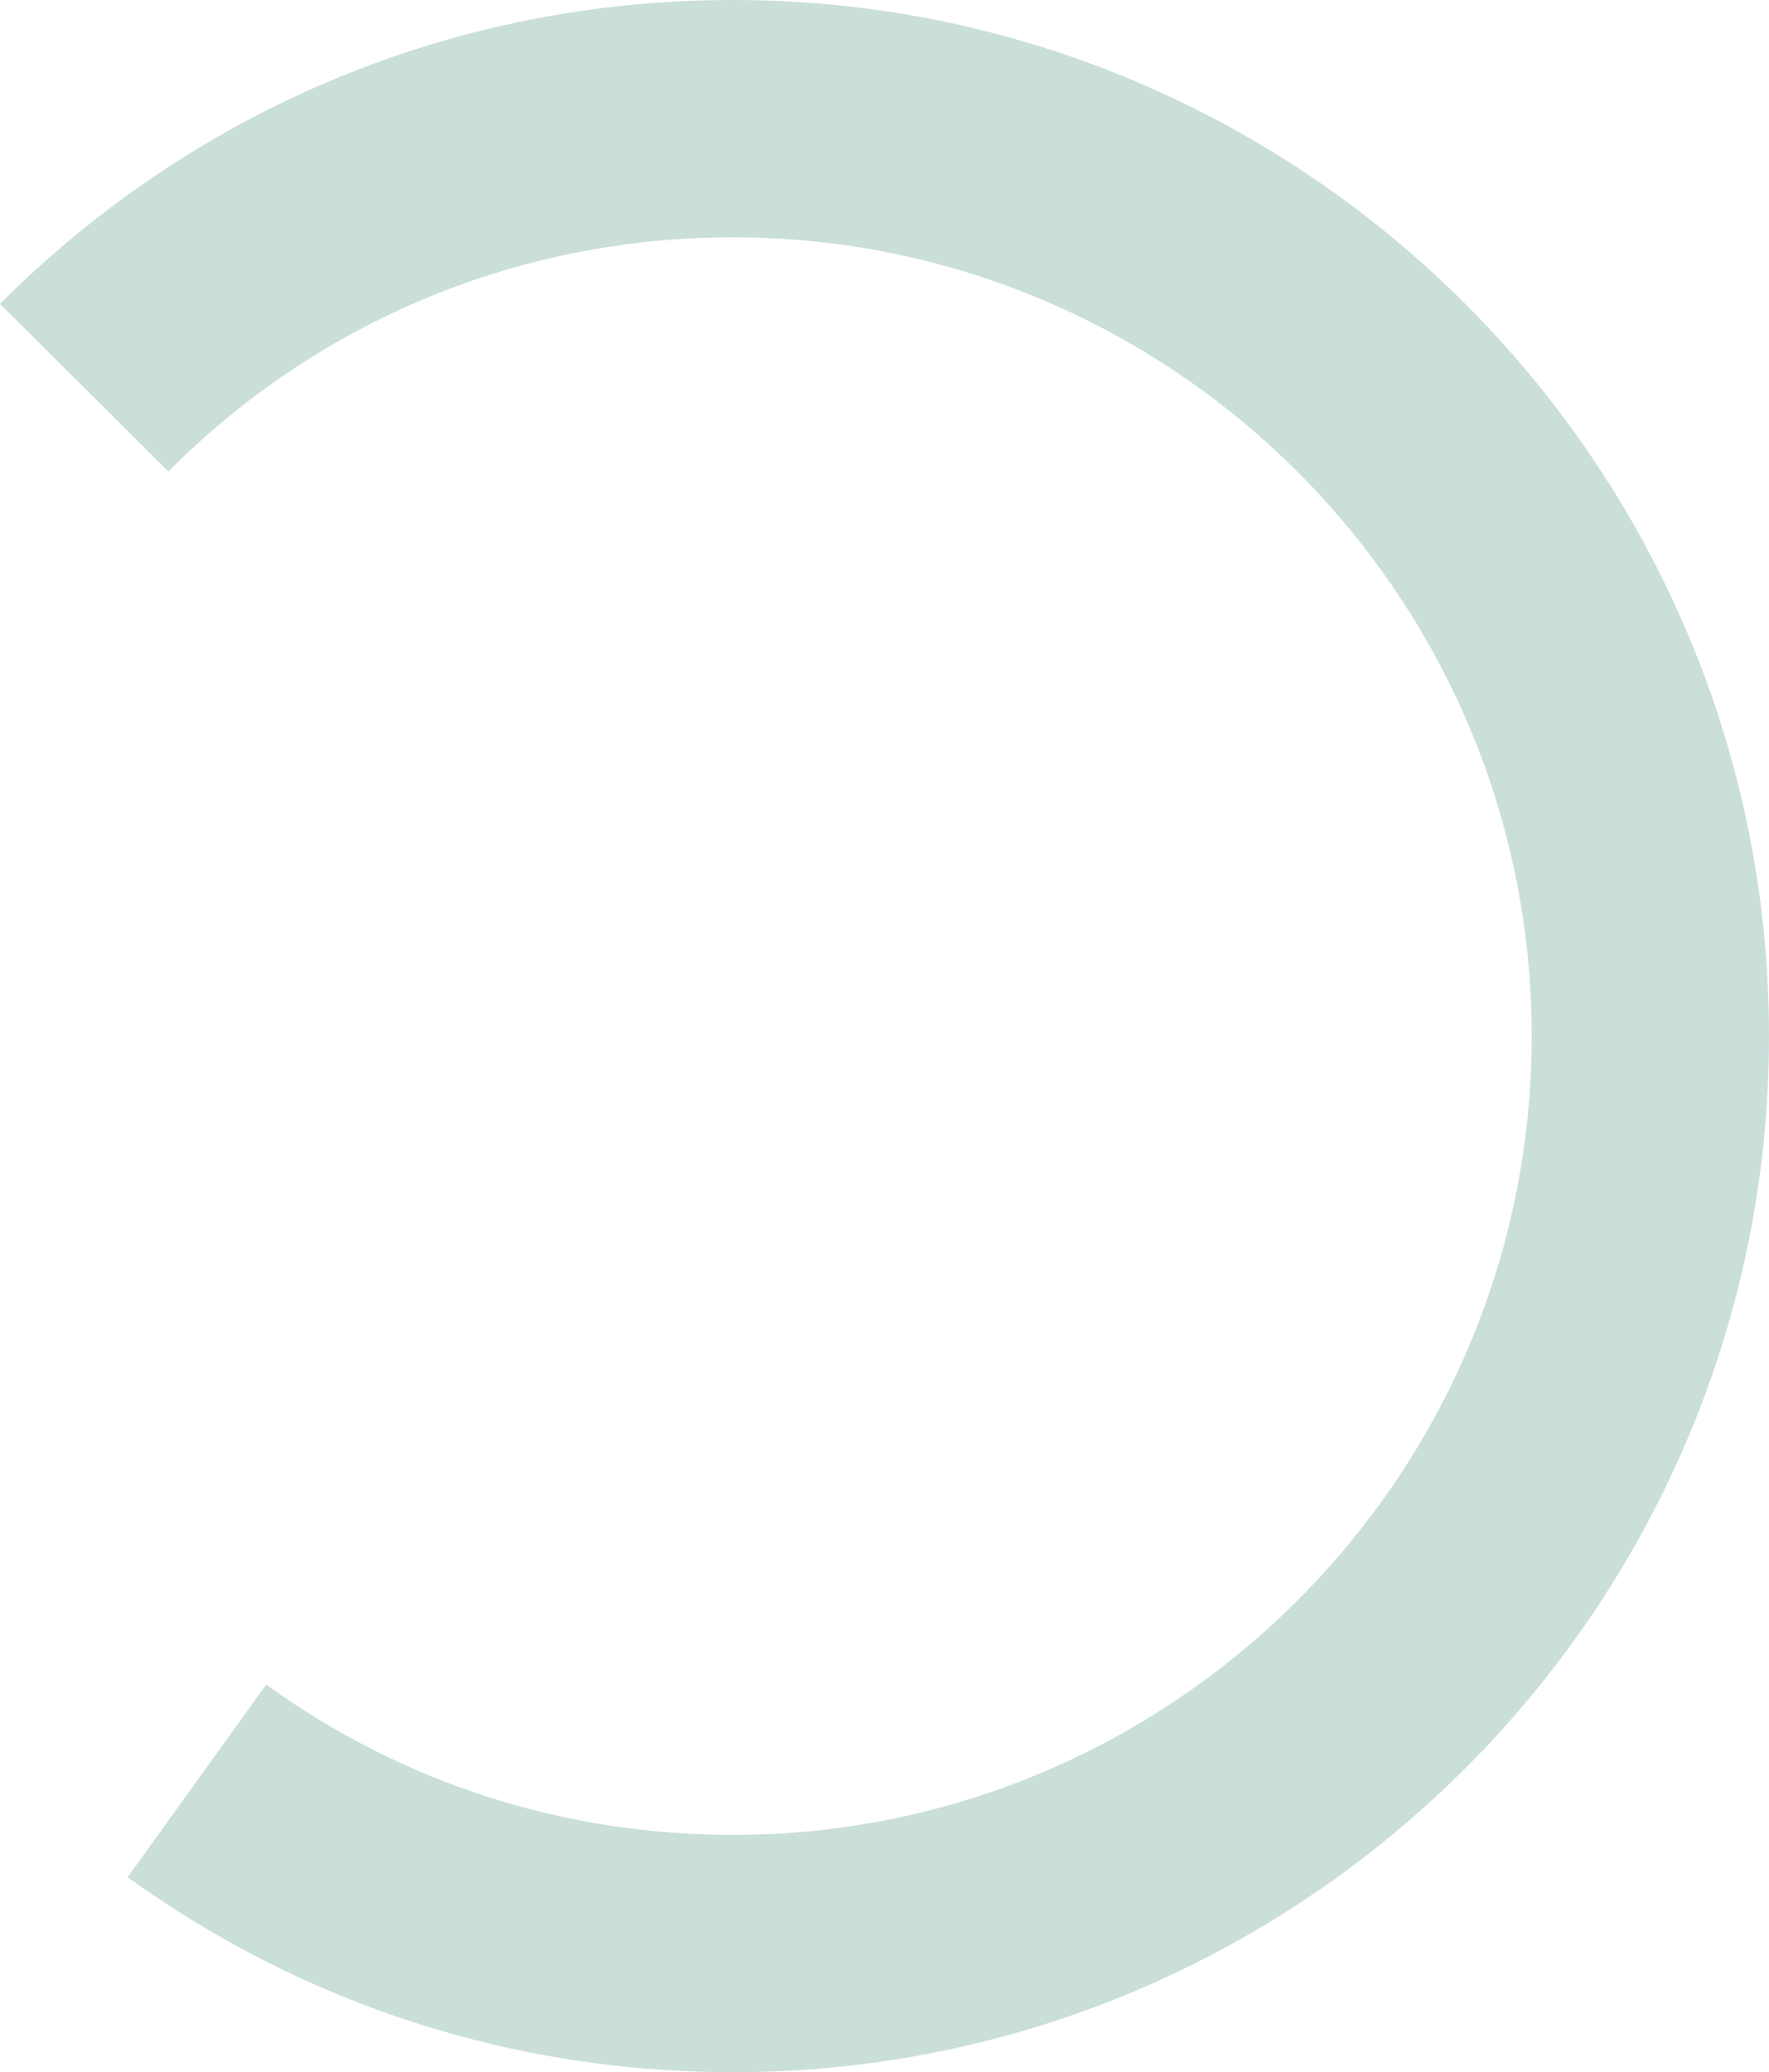 <!-- Generator: Adobe Illustrator 25.2.3, SVG Export Plug-In  -->
<svg version="1.1" xmlns="http://www.w3.org/2000/svg" xmlns:xlink="http://www.w3.org/1999/xlink" x="0px" y="0px" width="225.9px"
	 height="264.6px" viewBox="0 0 225.9 264.6" style="overflow:visible;enable-background:new 0 0 225.9 264.6;"
	 xml:space="preserve">
<style type="text/css">
	.st0{fill:#CADEDA;}
</style>
<defs>
</defs>
<g>
	<path class="st0" d="M93.6,264.6c-28,0-54.7-8.6-77.3-24.9L34,215.1c17.4,12.6,38,19.2,59.6,19.2c56.2,0,102-45.8,102-102
		s-45.8-102-102-102c-27.2,0-52.9,10.6-72.1,29.9L0,38.8C25,13.8,58.2,0,93.6,0c73,0,132.3,59.4,132.3,132.3
		C225.9,205.3,166.5,264.6,93.6,264.6z"/>
</g>
</svg>
